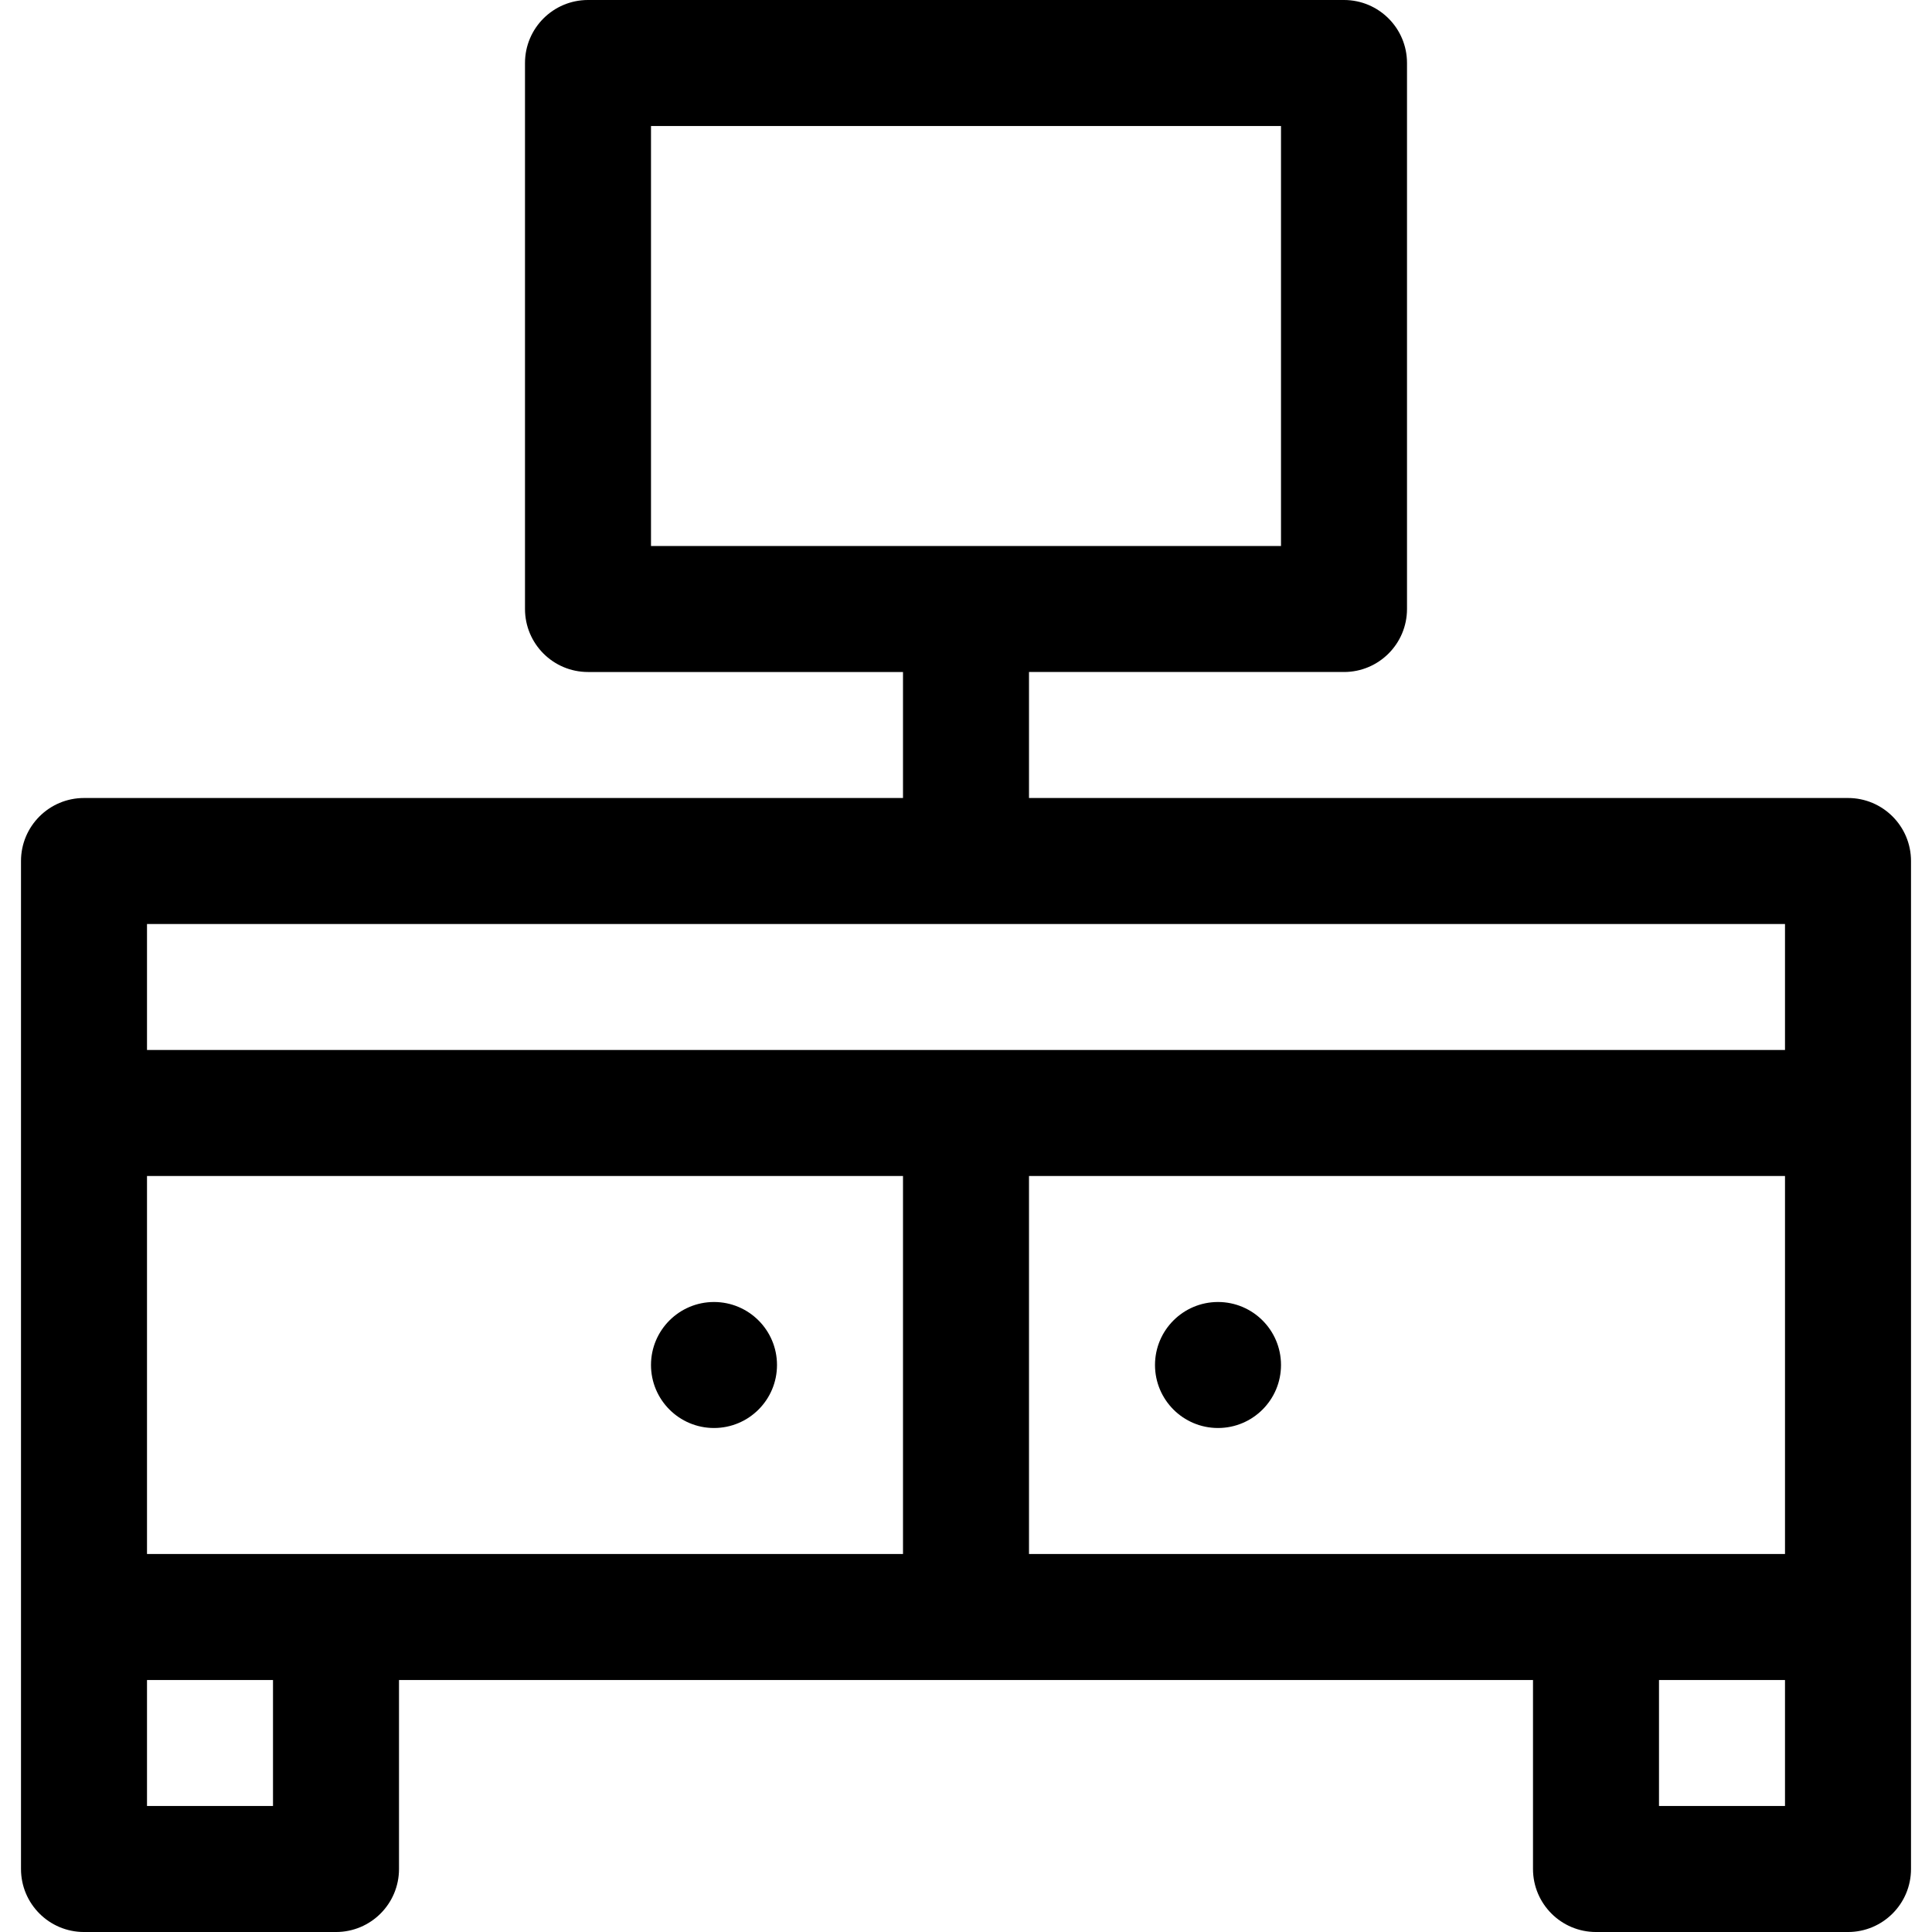 <?xml version="1.0" encoding="iso-8859-1"?>
<!-- Uploaded to: SVG Repo, www.svgrepo.com, Generator: SVG Repo Mixer Tools -->
<svg fill="#000000" height="800px" width="800px" version="1.1" id="Layer_1" xmlns="http://www.w3.org/2000/svg" xmlns:xlink="http://www.w3.org/1999/xlink" 
	 viewBox="0 0 512 512" xml:space="preserve">
<g>
	<g>
		<path d="M489.739,211.478H300.522h-27.826v-33.391h83.478c9.22,0,16.696-7.475,16.696-16.696V16.696
			C372.87,7.475,365.394,0,356.174,0H155.826c-9.22,0-16.696,7.475-16.696,16.696v144.696c0,9.22,7.475,16.696,16.696,16.696h83.478
			v33.391h-27.826H22.261c-9.22,0-16.696,7.475-16.696,16.696v200.348v66.783c0,9.22,7.475,16.696,16.696,16.696h66.783
			c9.22,0,16.696-7.475,16.696-16.696v-50.087h300.522v50.087c0,9.22,7.475,16.696,16.696,16.696h66.783
			c9.22,0,16.696-7.475,16.696-16.696v-66.783V228.174C506.435,218.953,498.96,211.478,489.739,211.478z M172.522,144.696V33.391
			h166.957v111.304H172.522z M72.348,478.609H38.957v-33.391h33.391V478.609z M239.304,411.826H89.044H38.957V311.652h200.348
			V411.826z M473.043,478.609h-33.391v-33.391h33.391V478.609z M473.043,411.826h-50.087H272.696V311.652h200.348V411.826z
			 M473.043,278.261H38.957V244.87h172.522h89.043h172.522V278.261z"/>
	</g>
</g>
<g>
	<g>
		<circle cx="189.217" cy="361.739" r="16.696"/>
	</g>
</g>
<g>
	<g>
		<circle cx="322.783" cy="361.739" r="16.696"/>
	</g>
</g>
</svg>